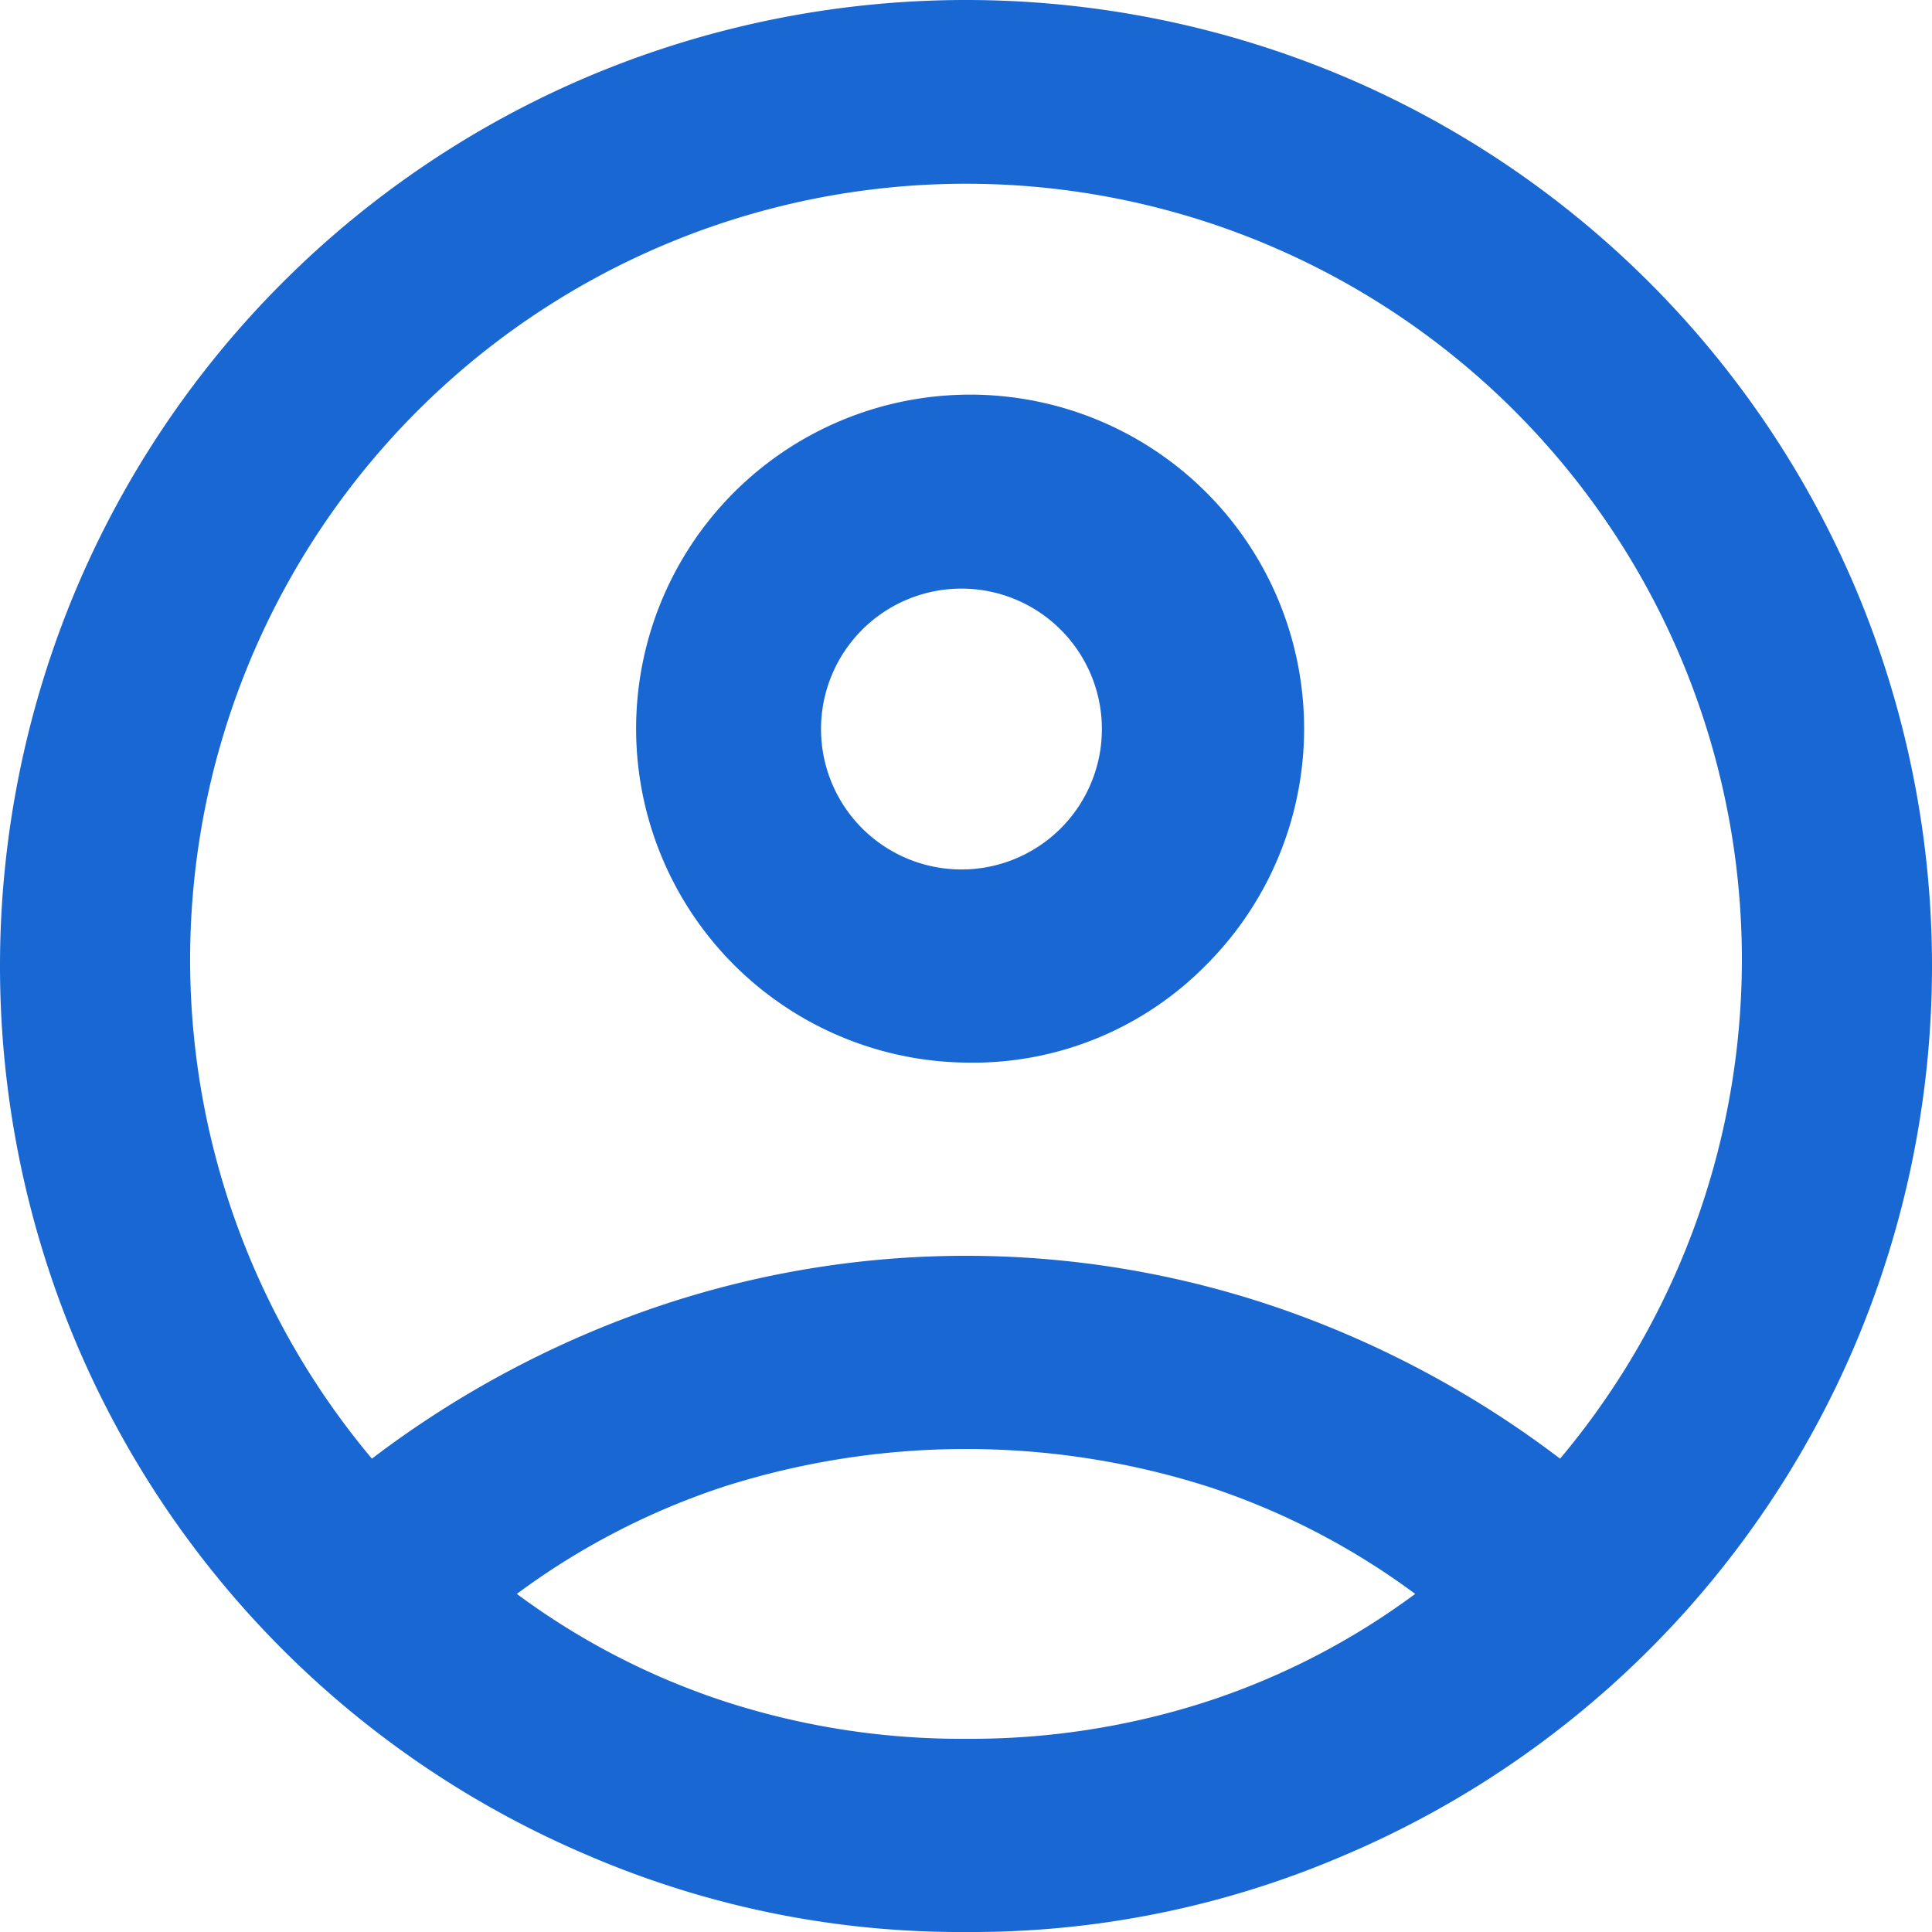 <svg xmlns="http://www.w3.org/2000/svg" width="32" height="32" viewBox="0 0 32 32">
<defs>
    <style>
      .cls-1 {
        fill: #1967d2;
        fill-rule: evenodd;
      }
    </style>
  </defs>
  <path id="ico-login" class="cls-1" d="M1752.16,83.16a16.7,16.7,0,0,1,4.56-2.46,15.938,15.938,0,0,1,10.56,0,16.7,16.7,0,0,1,4.56,2.46A12.851,12.851,0,1,0,1752.16,83.16ZM1762,76.6a5.532,5.532,0,1,1,3.98-1.62A5.416,5.416,0,0,1,1762,76.6Zm0,14.4a15.6,15.6,0,0,1-6.24-1.26,15.975,15.975,0,0,1-8.5-8.5,16.081,16.081,0,0,1,0-12.48,15.975,15.975,0,0,1,8.5-8.5,16.081,16.081,0,0,1,12.48,0,15.975,15.975,0,0,1,8.5,8.5,16.081,16.081,0,0,1,0,12.48,15.975,15.975,0,0,1-8.5,8.5A15.6,15.6,0,0,1,1762,91Zm0-3.2a12.692,12.692,0,0,0,4-.62,12.092,12.092,0,0,0,3.44-1.78,12.092,12.092,0,0,0-3.44-1.78,13.213,13.213,0,0,0-8,0,12.092,12.092,0,0,0-3.44,1.78,12.092,12.092,0,0,0,3.44,1.78A12.692,12.692,0,0,0,1762,87.8Zm0-14.4a2.326,2.326,0,1,0-1.72-.68A2.331,2.331,0,0,0,1762,73.4Z" transform="translate(-1746 -59)"/>
</svg>
